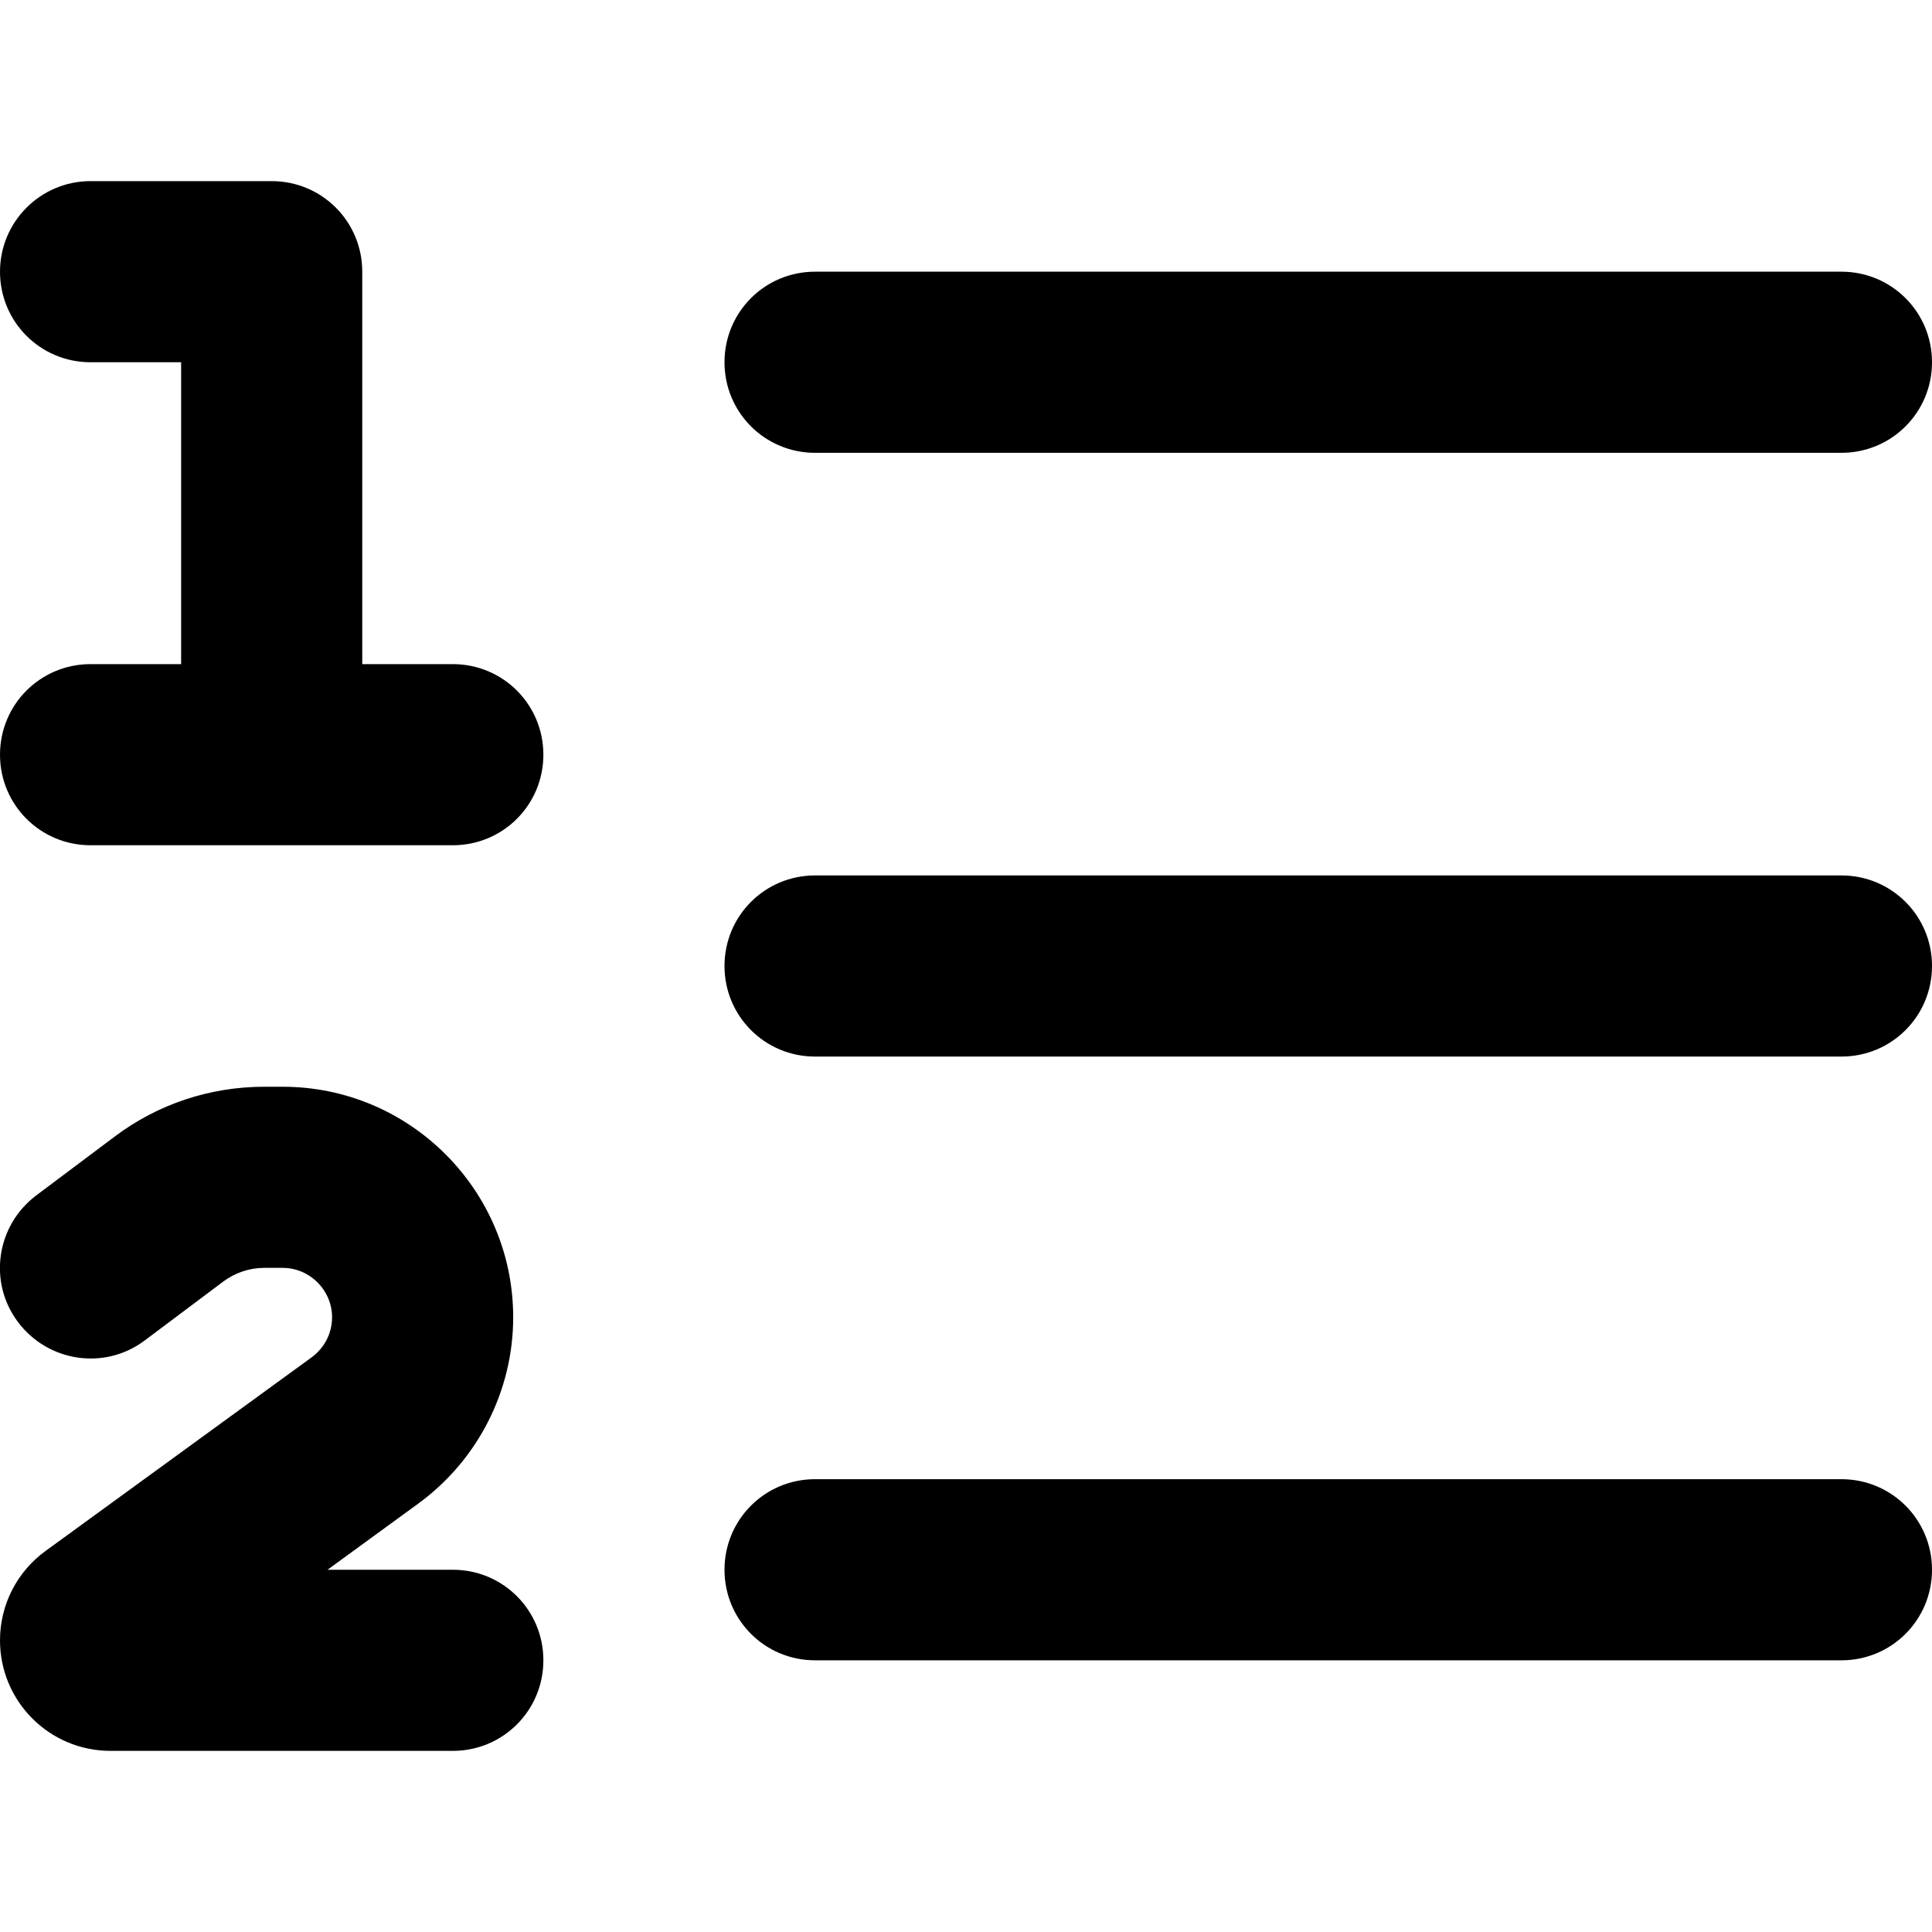 <svg xmlns="http://www.w3.org/2000/svg" viewBox="0 0 512 512"><!--! Font Awesome Pro 7.0.0 by @fontawesome - https://fontawesome.com License - https://fontawesome.com/license (Commercial License) Copyright 2025 Fonticons, Inc. --><path fill="currentColor" d="M0 72C0 85.3 10.7 96 24 96l24 0 0 80-24 0c-13.3 0-24 10.7-24 24s10.7 24 24 24l96 0c13.3 0 24-10.7 24-24s-10.7-24-24-24l-24 0 0-104c0-13.3-10.7-24-24-24L24 48C10.7 48 0 58.8 0 72zM192 96c0 13.3 10.7 24 24 24l272 0c13.3 0 24-10.7 24-24s-10.7-24-24-24L216 72c-13.3 0-24 10.7-24 24zm0 160c0 13.3 10.7 24 24 24l272 0c13.3 0 24-10.7 24-24s-10.7-24-24-24l-272 0c-13.3 0-24 10.7-24 24zm0 160c0 13.3 10.7 24 24 24l272 0c13.3 0 24-10.7 24-24s-10.7-24-24-24l-272 0c-13.3 0-24 10.7-24 24zM70 288c-14.3 0-28.2 4.6-39.6 13.2L9.6 316.8c-10.6 8-12.8 23-4.8 33.6s23 12.8 33.6 4.8l20.8-15.6c3.1-2.3 6.9-3.6 10.8-3.6l4.9 0c7.2 0 13.1 5.9 13.1 13.1 0 4.2-2 8.1-5.4 10.6L12.1 411C4.5 416.5 0 425.3 0 434.7 0 450.9 13.1 464 29.3 464l90.7 0c13.3 0 24-10.7 24-24s-10.7-24-24-24l-33.2 0 24-17.5c15.8-11.5 25.2-29.9 25.2-49.4 0-33.7-27.4-61.1-61.1-61.1L70 288z"/></svg>